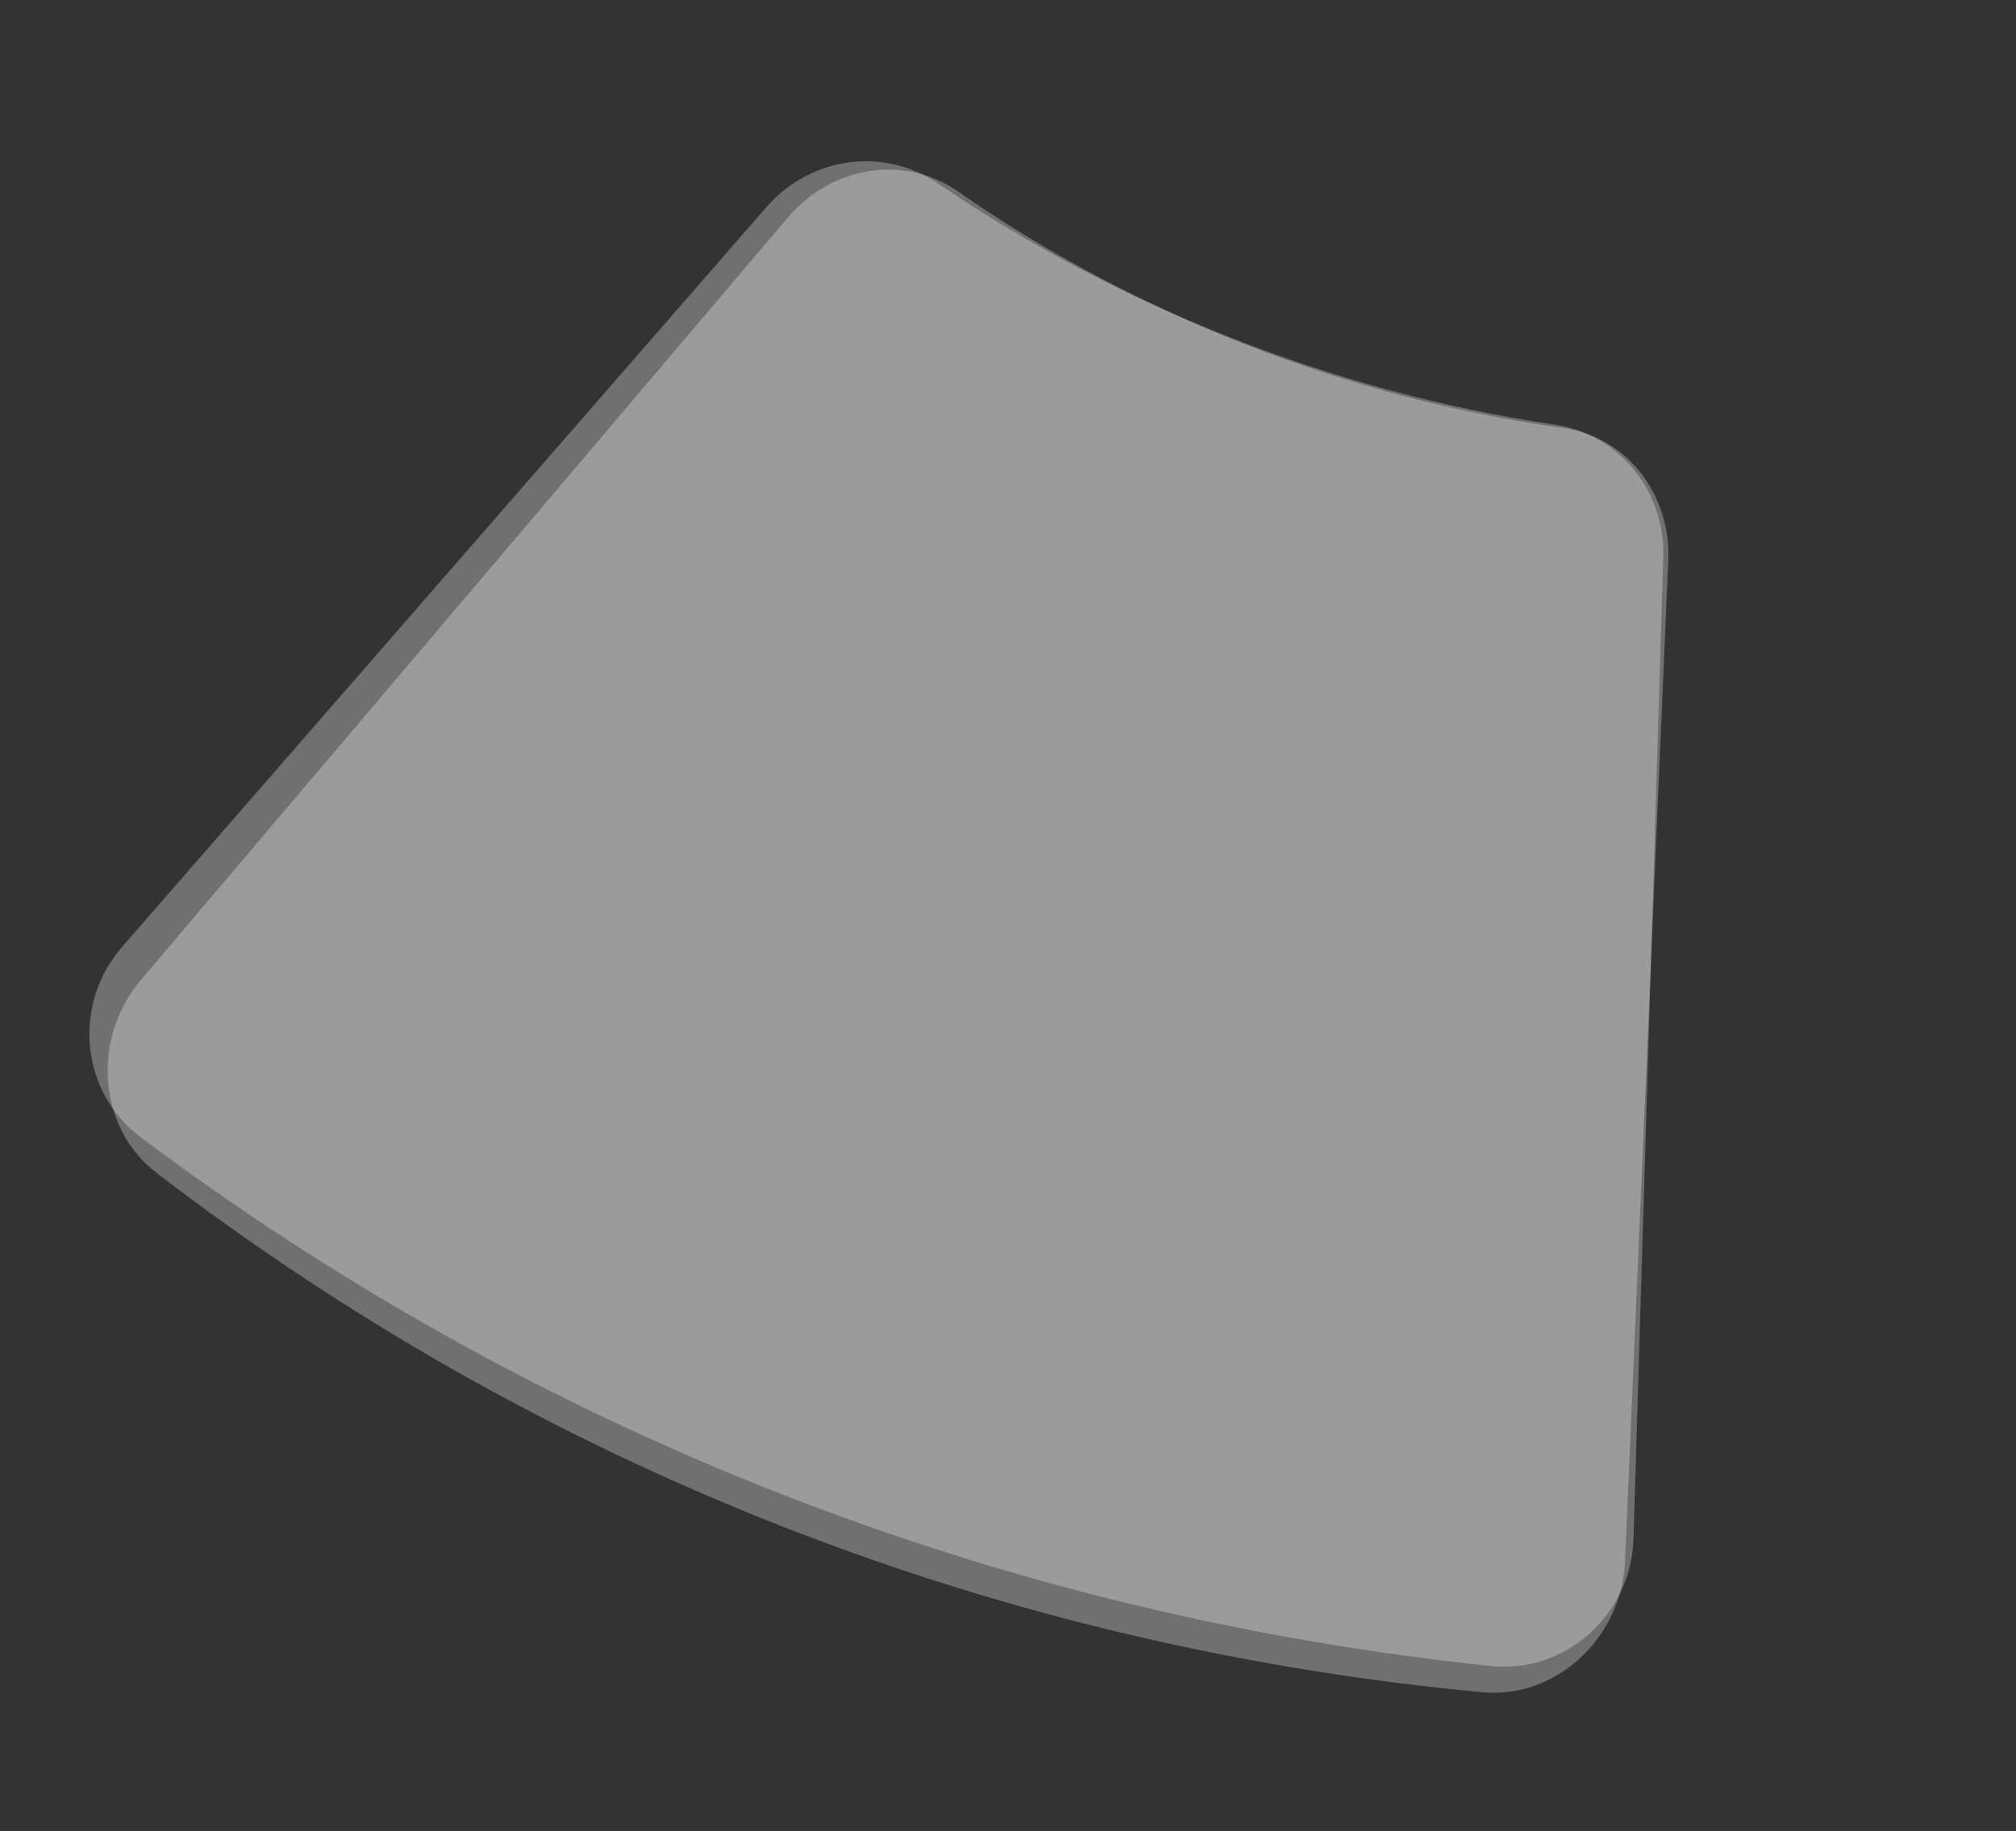 <svg width="164" height="149" viewBox="0 0 164 149" fill="none" xmlns="http://www.w3.org/2000/svg">
<rect x="0" y="0" width="164" height="149" fill="#333333" stroke="none"/>
<path d="M100.241 27.522C91.585 24.132 83.568 19.877 76.24 14.881C71.806 11.929 65.98 12.785 62.426 16.758L9.98 76.988C5.857 81.649 6.515 88.891 11.47 92.553C27.063 104.229 44.381 114.05 63.422 121.509C82.378 128.934 101.845 133.524 121.219 135.546C127.343 136.224 132.745 131.356 132.885 125.135L135.304 45.307C135.482 40.012 131.735 35.305 126.441 34.547C117.67 33.236 108.896 30.913 100.241 27.522Z" fill="white" fill-opacity="0.3"/>
<path d="M101.344 28.036C92.846 24.707 84.99 20.49 77.826 15.509C73.489 12.567 67.724 13.52 64.16 17.613L11.53 79.65C7.395 84.452 7.942 91.813 12.783 95.47C28.014 107.133 44.974 116.885 63.67 124.209C82.28 131.499 101.436 135.896 120.537 137.681C126.573 138.285 131.975 133.255 132.201 126.922L135.713 45.643C135.963 40.251 132.33 35.514 127.114 34.817C118.472 33.606 109.842 31.365 101.344 28.036Z" fill="white" fill-opacity="0.3"/>
</svg>
